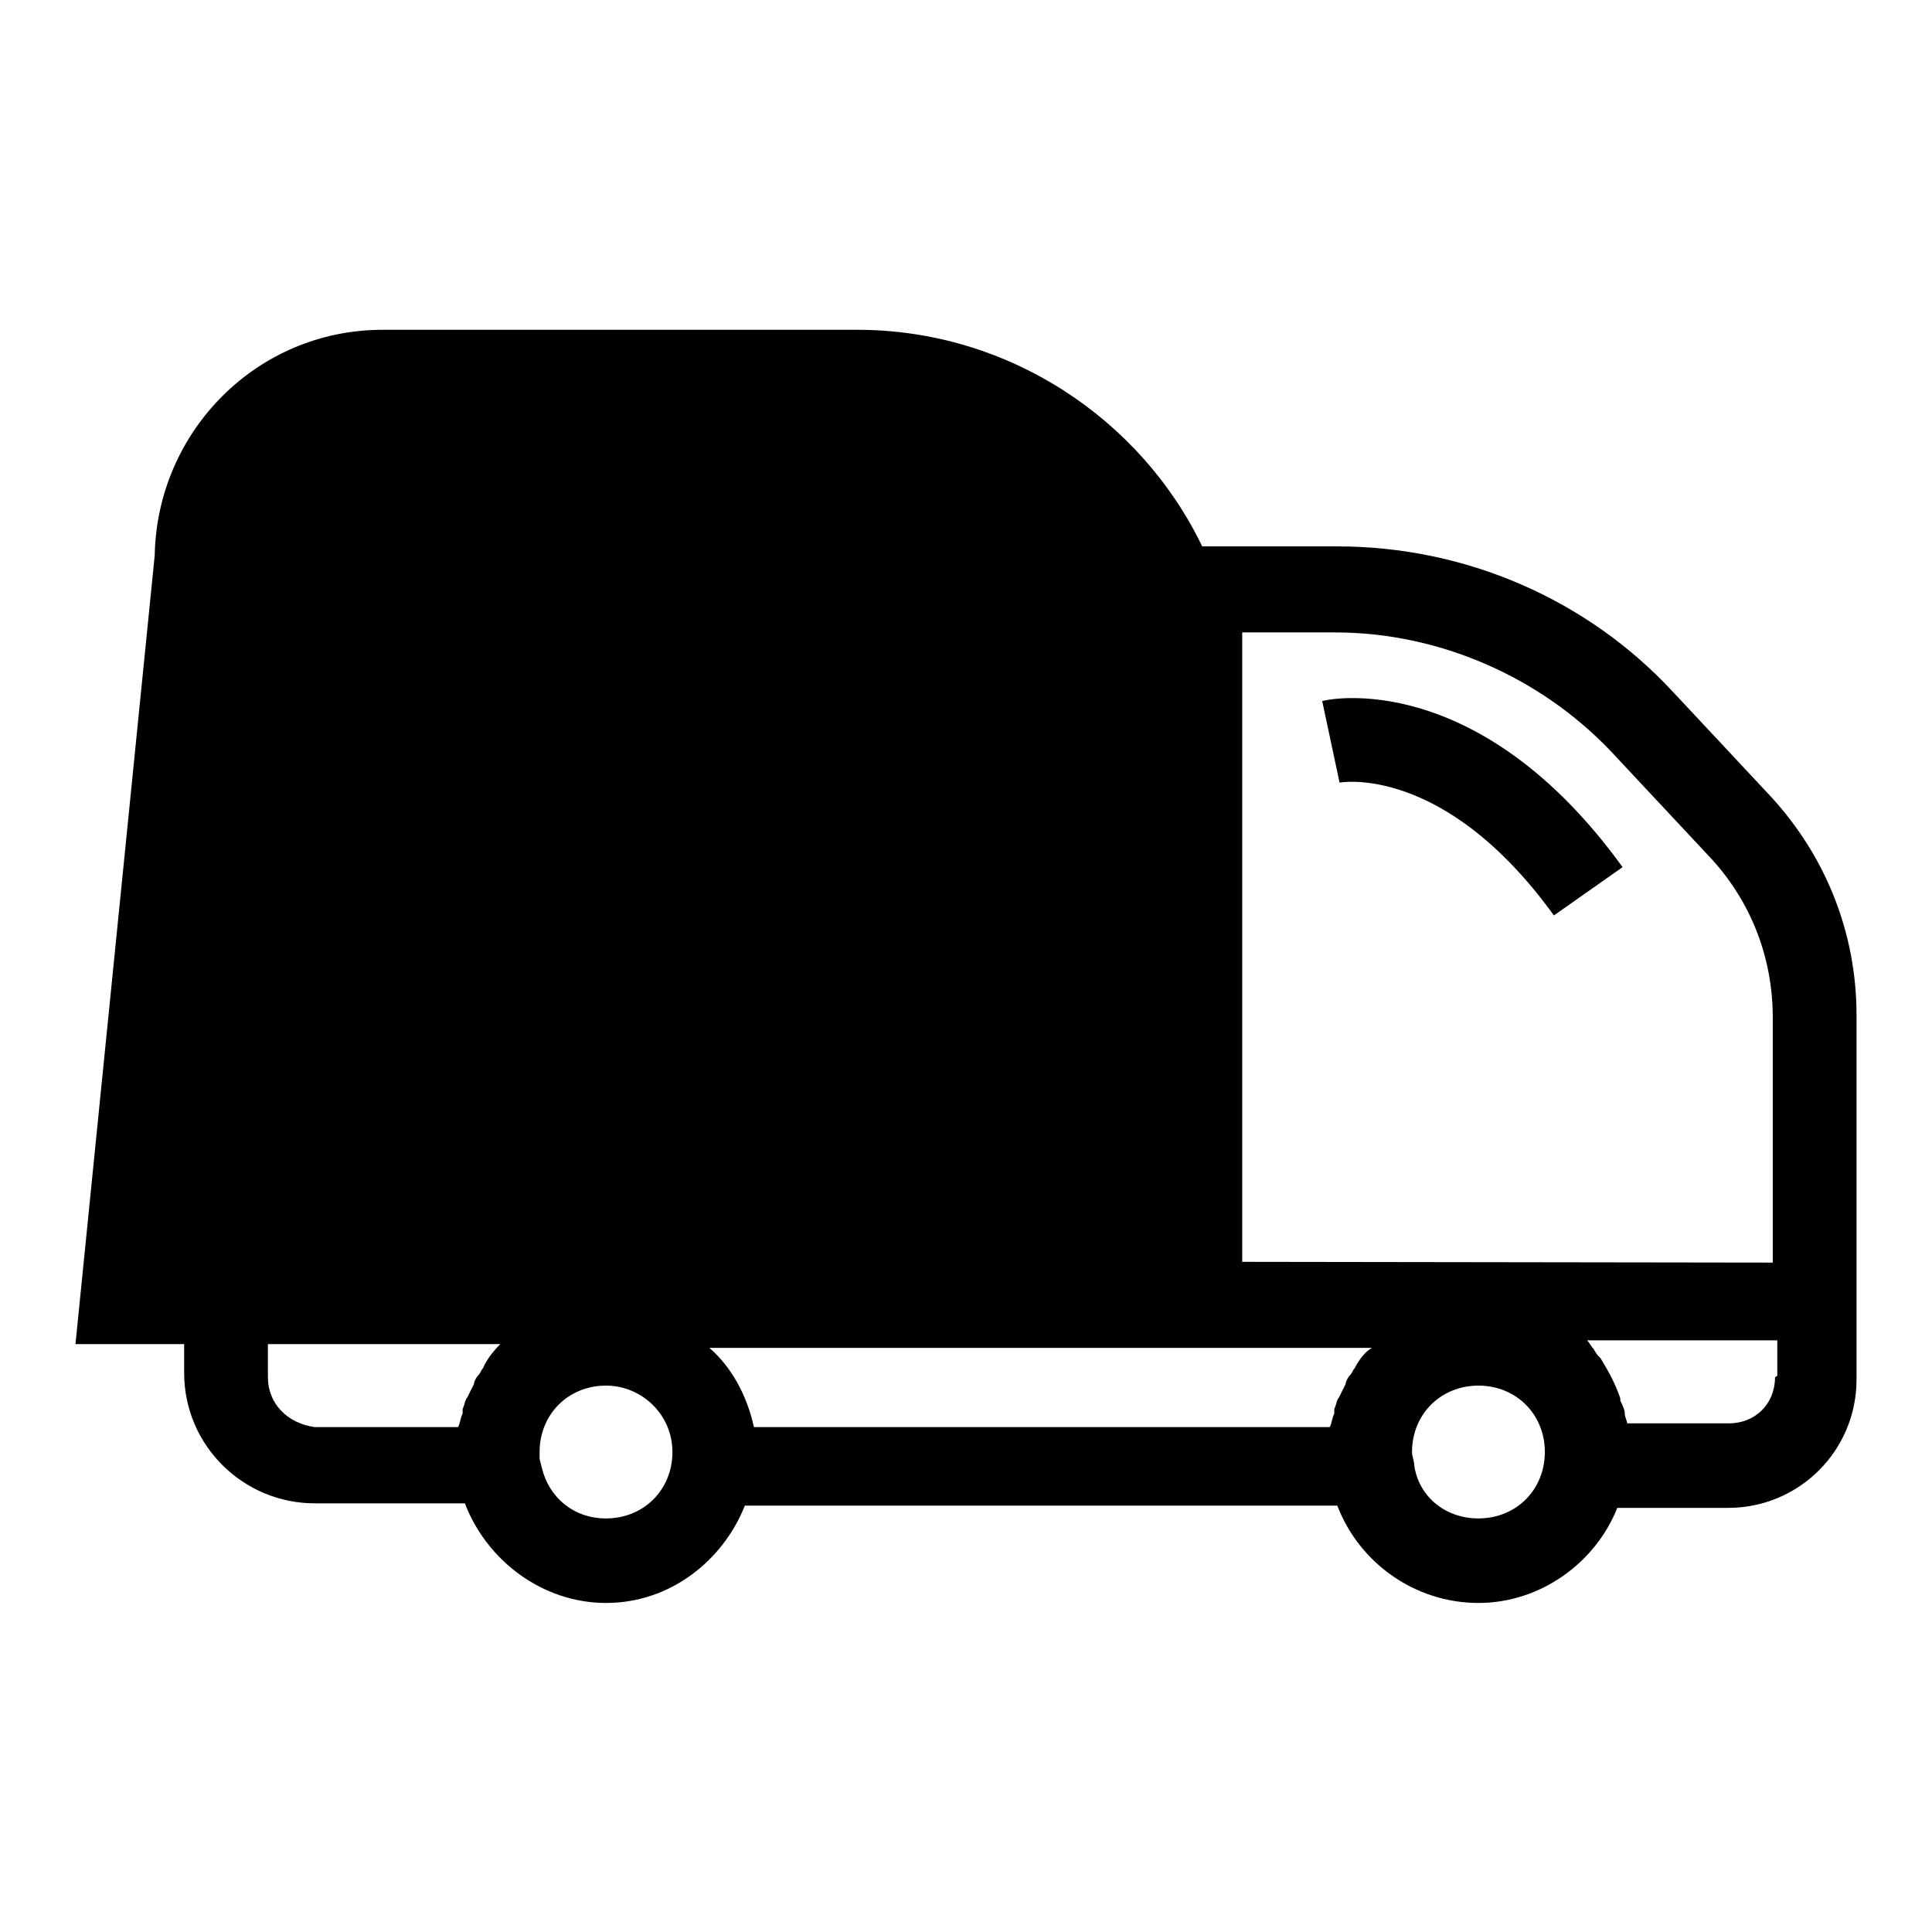 <?xml version="1.0" encoding="utf-8"?>
<!-- Svg Vector Icons : http://www.onlinewebfonts.com/icon -->
<!DOCTYPE svg PUBLIC "-//W3C//DTD SVG 1.1//EN" "http://www.w3.org/Graphics/SVG/1.1/DTD/svg11.dtd">
<svg version="1.1" xmlns="http://www.w3.org/2000/svg" xmlns:xlink="http://www.w3.org/1999/xlink" x="0px" y="0px" viewBox="0 0 256 256" enable-background="new 0 0 256 256" xml:space="preserve">
<g><g><path fill="#000000" d="M234.6,105.5l-12.9-13.8c-11.4-12.3-27.5-19.3-44.5-19.3h-17.9c-8.2-17-25.8-28.7-45.7-28.7H50.7c-16.7,0-29.9,13.5-30.2,29.9L10,178.1h14.4v3.8c0,9.7,7.9,17.3,17.3,17.3h19.9c2.9,7.6,10.3,13.2,18.7,13.2c8.5,0,15.5-5.6,18.4-12.9h78.5c2.9,7.6,10.3,12.9,18.7,12.9c8.2,0,15.5-5.3,18.4-12.6H229c9.4,0,17-7.6,17-17v-4.7v-10.8v-32.8C246,123.6,241.9,113.4,234.6,105.5z M179.5,181.3c-0.3,0.3-0.3,0.6-0.6,0.9c-0.3,0.3-0.6,0.9-0.6,1.2c-0.3,0.6-0.6,1.2-0.9,1.8c-0.3,0.3-0.3,0.9-0.6,1.5c0,0.3,0,0.3,0,0.6c-0.3,0.6-0.3,1.2-0.6,1.8H99.9c-0.9-4.1-2.9-7.9-5.9-10.5h59.4h11.1h17.3C181,179,180.1,180.1,179.5,181.3z M35.5,182.5v-4.4h30.8c-0.9,0.9-1.8,2-2.3,3.2c-0.3,0.3-0.3,0.6-0.6,0.9c-0.3,0.3-0.6,0.9-0.6,1.2c-0.3,0.6-0.6,1.2-0.9,1.8c-0.3,0.3-0.3,0.9-0.6,1.5c0,0.3,0,0.3,0,0.6c-0.3,0.6-0.3,1.2-0.6,1.8h-19C38.1,188.6,35.5,186,35.5,182.5z M80.3,201.2c-4.4,0-7.6-2.9-8.5-6.7l-0.3-1.2c0-0.3,0-0.6,0-0.9c0-5,3.8-8.8,8.8-8.8c4.7,0,8.8,3.8,8.8,8.8C89.1,197.4,85.3,201.2,80.3,201.2z M195.9,201.2c-4.4,0-7.9-2.9-8.5-7l0,0c0-0.6-0.3-1.2-0.3-1.8c0-5,3.8-8.8,8.8-8.8c5,0,8.8,3.8,8.8,8.8C204.7,197.4,200.9,201.2,195.9,201.2z M235.2,182.5c0,3.5-2.6,6.1-6.1,6.1h-13.5c0-0.3-0.3-0.9-0.3-1.2c0-0.6-0.3-1.2-0.6-1.8v-0.3c-0.6-1.8-1.5-3.5-2.6-5.3l0,0c-0.3-0.3-0.6-0.6-0.9-1.2c-0.3-0.3-0.6-0.9-0.9-1.2h25.2v4.7L235.2,182.5L235.2,182.5z M164.6,167.2V94.6V83.8h12.3c13.8,0,27.2,5.9,36.6,15.8l12.9,13.8c5.6,5.9,8.5,13.5,8.5,21.4v32.5L164.6,167.2L164.6,167.2z"/><path fill="#000000" d="M175.2,92.9l2.3,10.8c0,0,13.8-2.6,28.4,17.6l9.1-6.4C195.9,88.5,176,92.6,175.2,92.9z"/></g></g>
</svg>